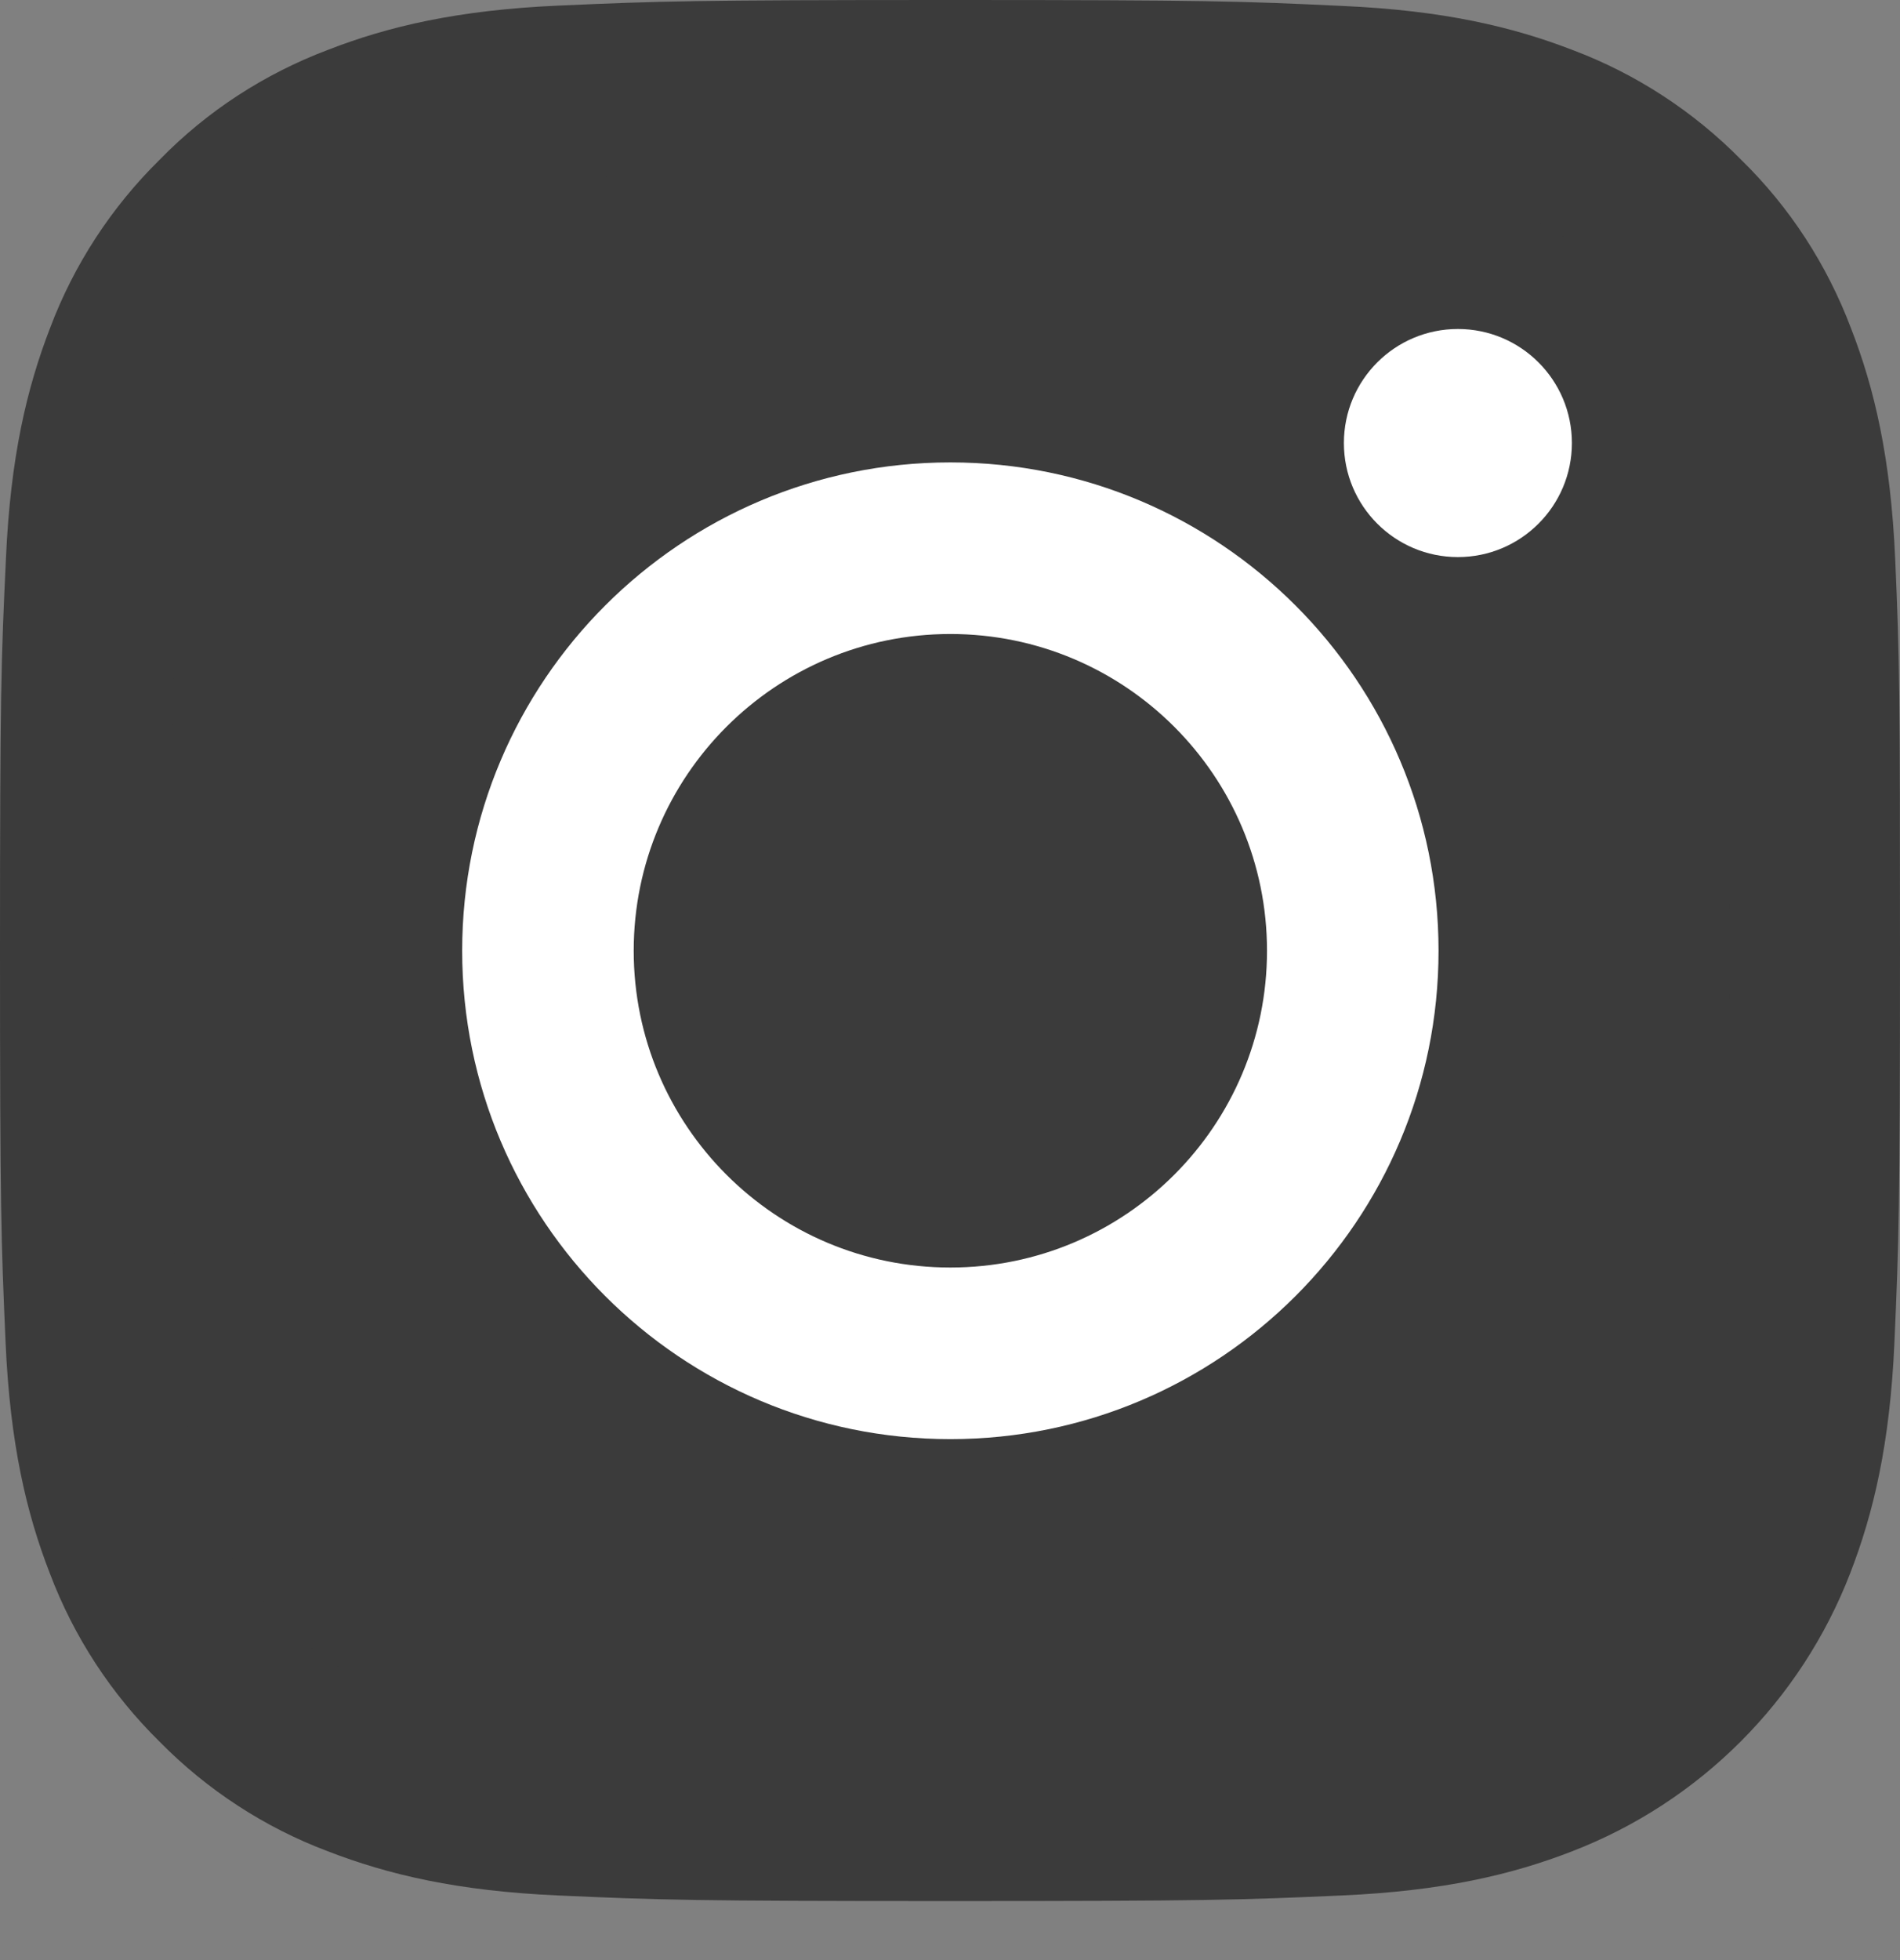 <svg width="32" height="33" viewBox="0 0 32 33" fill="none" xmlns="http://www.w3.org/2000/svg">
<rect x="0" y="0" width="32" height="33" fill="#808080" stroke="none"/>
<rect x="2.611" y="2.668" width="26.672" height="26.672" rx="3" fill="#3B3B3B"/>
<path d="M31.919 9.41C31.844 7.709 31.569 6.54 31.175 5.527C30.768 4.452 30.143 3.489 29.324 2.689C28.523 1.876 27.554 1.244 26.491 0.844C25.473 0.45 24.309 0.175 22.609 0.1C20.896 0.019 20.352 0 16.006 0C11.661 0 11.117 0.019 9.41 0.094C7.709 0.169 6.54 0.444 5.527 0.838C4.452 1.244 3.489 1.869 2.689 2.689C1.876 3.489 1.244 4.458 0.844 5.521C0.45 6.54 0.175 7.703 0.1 9.404C0.019 11.117 0 11.661 0 16.006C0 20.352 0.019 20.896 0.094 22.603C0.169 24.303 0.444 25.472 0.838 26.485C1.244 27.561 1.876 28.524 2.689 29.324C3.489 30.137 4.458 30.768 5.521 31.168C6.54 31.562 7.703 31.837 9.404 31.912C11.111 31.988 11.655 32.006 16 32.006C20.346 32.006 20.89 31.988 22.596 31.912C24.297 31.837 25.466 31.562 26.479 31.168C28.63 30.337 30.331 28.636 31.162 26.485C31.556 25.466 31.831 24.303 31.906 22.603C31.981 20.896 32 20.352 32 16.006C32 11.661 31.994 11.117 31.919 9.41ZM29.036 22.477C28.968 24.041 28.705 24.885 28.486 25.447C27.948 26.842 26.842 27.948 25.447 28.486C24.885 28.705 24.035 28.968 22.477 29.036C20.789 29.111 20.283 29.13 16.013 29.13C11.742 29.13 11.229 29.111 9.547 29.036C7.984 28.968 7.14 28.705 6.578 28.486C5.884 28.23 5.252 27.823 4.739 27.292C4.208 26.773 3.802 26.148 3.545 25.454C3.326 24.891 3.064 24.041 2.995 22.484C2.92 20.796 2.901 20.289 2.901 16.019C2.901 11.748 2.92 11.236 2.995 9.554C3.064 7.991 3.326 7.147 3.545 6.584C3.802 5.89 4.208 5.258 4.746 4.745C5.264 4.214 5.89 3.808 6.584 3.551C7.147 3.333 7.997 3.07 9.554 3.001C11.242 2.926 11.748 2.907 16.019 2.907C20.296 2.907 20.802 2.926 22.484 3.001C24.047 3.07 24.891 3.333 25.454 3.551C26.148 3.808 26.779 4.214 27.292 4.745C27.823 5.264 28.23 5.89 28.486 6.584C28.705 7.147 28.968 7.997 29.036 9.554C29.111 11.242 29.13 11.748 29.13 16.019C29.13 20.289 29.111 20.789 29.036 22.477Z" fill="#3B3B3B"/>
<path d="M16.006 7.785C11.467 7.785 7.784 11.468 7.784 16.007C7.784 20.547 11.467 24.229 16.006 24.229C20.545 24.229 24.228 20.547 24.228 16.007C24.228 11.468 20.545 7.785 16.006 7.785ZM16.006 21.34C13.061 21.34 10.673 18.952 10.673 16.007C10.673 13.062 13.061 10.674 16.006 10.674C18.951 10.674 21.339 13.062 21.339 16.007C21.339 18.952 18.951 21.34 16.006 21.34Z" fill="white"/>
<path d="M26.474 7.459C26.474 8.519 25.614 9.379 24.554 9.379C23.493 9.379 22.634 8.519 22.634 7.459C22.634 6.398 23.493 5.539 24.554 5.539C25.614 5.539 26.474 6.398 26.474 7.459Z" fill="white"/>
</svg>
